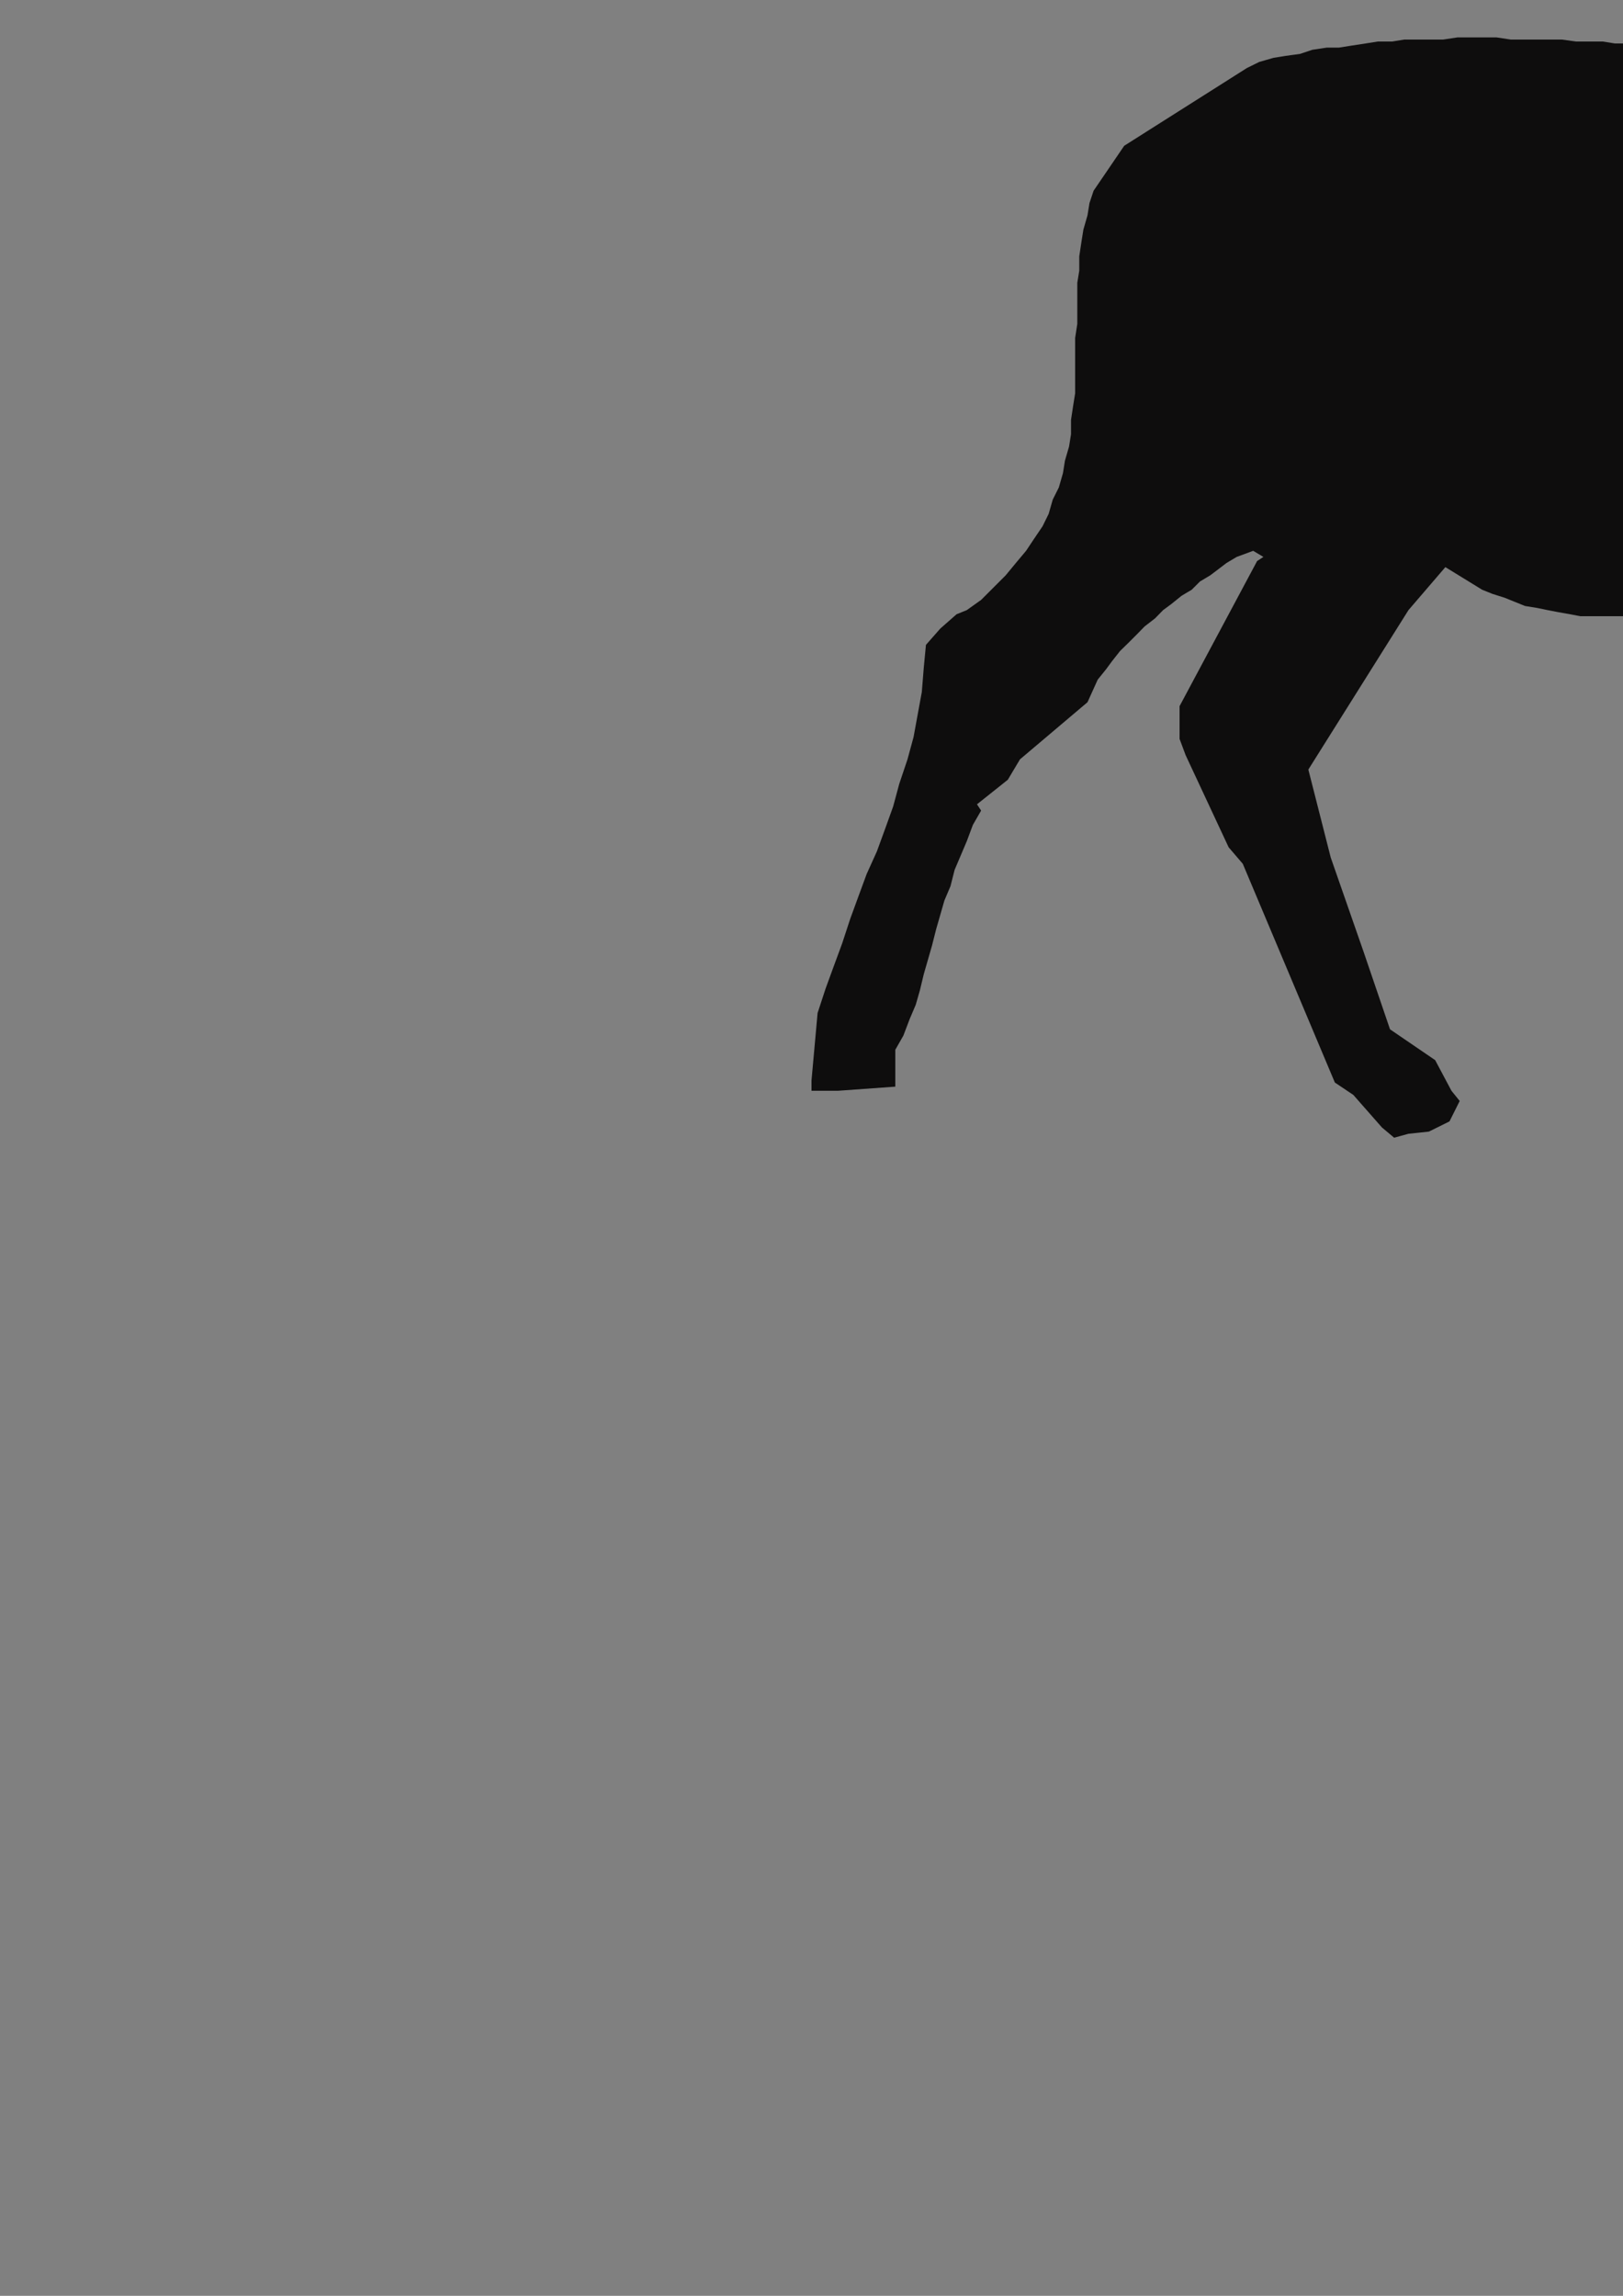 <?xml version="1.0" encoding="utf-8"?>
<!-- Created by UniConvertor 2.0rc4 (https://sk1project.net/) -->
<svg xmlns="http://www.w3.org/2000/svg" height="841.89pt" viewBox="0 0 595.276 841.89" width="595.276pt" version="1.1" xmlns:xlink="http://www.w3.org/1999/xlink" id="88437a00-f60e-11ea-8797-dcc15c148e23">

<rect x="0" y="0" width="595.276" height="841.89" fill="#808080" stroke="none"/>

<g>
	<g>
		<path style="fill:#0e0d0d;" d="M 848.87,419.505 L 839.078,418.713 836.126,401.505 831.59,394.737 831.59,387.969 832.382,381.201 833.102,374.505 833.822,368.457 833.822,361.761 833.822,354.993 833.822,348.225 833.102,342.249 832.382,335.481 831.59,329.505 830.078,322.737 828.638,316.761 827.126,309.993 824.822,303.945 822.59,297.249 820.358,291.201 818.126,284.505 806.822,273.993 738.638,228.993 736.334,240.225 736.334,246.993 736.334,252.969 736.334,259.737 735.614,265.713 734.822,272.481 734.102,278.457 732.59,285.225 731.87,291.993 730.358,297.969 728.846,303.945 726.614,310.713 725.102,317.481 723.59,323.457 721.358,330.225 719.846,336.201 717.614,342.969 713.87,350.457 715.382,388.761 725.102,401.505 726.614,403.737 727.334,405.969 725.102,411.945 694.358,409.713 688.382,404.457 684.638,399.993 687.59,388.761 689.822,376.737 691.334,365.505 692.846,353.481 692.846,342.249 692.846,330.945 692.126,318.993 691.334,307.761 689.822,296.457 689.102,284.505 687.59,273.201 686.87,261.969 685.358,249.945 684.638,238.713 684.638,226.761 684.638,215.457 667.358,217.761 662.822,218.481 659.078,218.481 655.334,219.201 651.59,219.993 647.126,219.993 643.382,220.713 639.638,221.505 635.822,222.225 631.358,222.225 627.614,222.945 623.87,223.737 619.334,224.457 615.59,224.457 611.846,225.249 607.382,225.249 603.638,225.969 599.822,225.969 595.358,225.969 591.614,225.969 587.87,225.969 583.334,225.969 579.59,225.969 575.846,225.249 571.382,224.457 567.638,223.737 563.822,222.945 559.358,222.225 555.614,220.713 551.87,219.201 547.334,217.761 543.59,216.249 539.846,213.945 530.126,207.969 516.59,223.737 479.87,282.201 488.078,314.457 500.102,348.945 509.822,377.457 526.382,388.761 532.358,399.993 535.382,403.737 531.638,411.225 524.078,414.969 516.59,415.761 511.334,417.201 506.87,413.457 496.358,401.505 489.59,396.969 455.822,316.761 450.638,310.713 434.87,276.945 432.638,270.969 432.638,258.945 461.078,205.737 463.382,204.225 459.638,201.993 453.59,204.225 449.846,206.457 446.822,208.761 443.87,210.993 440.126,213.225 437.102,216.249 433.358,218.481 429.614,221.505 426.59,223.737 423.638,226.761 419.822,229.713 416.87,232.737 413.846,235.761 410.822,238.713 407.87,242.457 405.638,245.481 402.614,249.225 398.87,257.505 374.102,278.457 369.638,285.945 358.334,294.945 359.846,297.249 356.822,302.505 354.59,308.481 352.358,313.737 350.126,318.993 348.614,324.969 346.382,330.225 344.87,335.481 343.358,340.737 341.846,346.713 340.334,351.969 338.822,357.225 337.382,363.201 335.87,368.457 333.638,373.713 331.334,379.761 328.382,384.945 328.382,398.481 307.358,399.993 297.638,399.993 297.638,396.249 299.87,371.481 302.822,362.481 305.846,354.201 308.87,345.993 311.822,336.993 314.846,328.713 317.87,320.505 321.614,312.225 324.638,303.945 327.59,295.737 329.822,287.457 332.846,278.457 335.078,270.249 336.59,261.969 338.102,253.761 338.822,244.761 339.614,236.481 344.87,230.505 350.846,225.249 354.59,223.737 359.846,219.993 364.382,215.457 368.846,210.993 372.59,206.457 376.334,201.993 379.358,197.457 382.382,192.993 384.614,188.457 386.126,183.201 388.358,178.737 389.87,173.481 390.59,168.945 392.102,163.761 392.822,159.225 392.822,153.969 393.614,148.713 394.334,144.249 394.334,138.993 394.334,133.737 394.334,129.201 394.334,123.945 395.126,118.761 395.126,114.225 395.126,108.969 395.126,103.713 395.846,99.249 395.846,93.993 396.638,88.737 397.358,84.201 398.87,78.945 399.59,74.481 401.102,69.945 412.334,53.457 457.334,24.945 461.87,22.713 467.126,21.201 471.59,20.481 476.846,19.761 481.382,18.249 486.638,17.457 491.102,17.457 495.638,16.737 500.822,15.945 505.358,15.225 510.614,15.225 515.078,14.505 520.334,14.505 524.87,14.505 529.334,14.505 534.59,13.713 539.126,13.713 544.382,13.713 548.846,13.713 554.102,14.505 558.638,14.505 563.102,14.505 568.358,14.505 572.822,14.505 578.078,15.225 582.614,15.225 587.87,15.225 592.334,15.945 596.87,15.945 602.126,16.737 606.59,16.737 611.846,17.457 616.382,17.457 625.382,15.225 633.59,13.713 641.87,12.201 650.87,10.761 659.078,9.969 667.358,9.249 675.638,8.457 684.638,8.457 692.846,8.457 701.126,8.457 709.334,8.457 718.334,9.249 726.614,9.969 734.822,10.761 743.102,11.481 751.382,12.201 760.382,13.713 768.59,14.505 776.87,15.225 785.078,16.737 793.358,17.457 801.638,18.969 809.846,19.761 818.846,21.201 827.126,21.993 835.334,22.713 843.614,23.505 851.822,24.225 860.822,24.945 869.102,24.945 877.382,24.945 885.59,24.945 877.382,9.969 873.638,3.993 775.358,-45.543 734.102,-50.799 728.846,-50.799 713.87,-44.031 707.822,-45.543 706.382,-47.775 706.382,-53.031 711.638,-60.519 706.382,-77.799 705.59,-83.055 708.614,-87.519 715.382,-87.519 718.334,-84.495 721.358,-82.263 725.102,-80.751 728.126,-78.519 731.078,-77.007 734.102,-75.495 737.126,-74.055 740.078,-73.263 743.102,-72.543 746.126,-71.751 748.358,-71.031 751.382,-71.031 754.334,-70.239 757.358,-70.239 760.382,-70.239 763.334,-70.239 763.334,-79.239 749.87,-100.263 747.638,-103.287 746.126,-106.239 743.822,-110.055 742.382,-113.007 740.87,-116.031 740.078,-119.775 738.638,-122.799 738.638,-125.751 738.638,-138.495 749.87,-132.519 758.87,-119.775 778.382,-97.239 818.126,-53.751 826.334,-47.055 825.614,-70.239 818.846,-100.263 826.334,-100.263 837.638,-60.519 843.614,-57.495 837.638,-65.055 837.638,-68.007 836.126,-71.751 843.614,-79.239 850.382,-77.799 890.846,-66.495 890.846,-70.239 890.846,-74.055 890.126,-77.799 888.614,-81.543 887.822,-85.287 886.382,-89.031 884.87,-92.775 882.638,-96.519 881.126,-100.263 878.822,-104.007 877.382,-107.751 875.078,-111.495 873.638,-114.519 871.334,-118.263 869.822,-122.007 868.382,-125.751 870.614,-134.751 884.078,-122.007 904.382,-81.543 915.614,-66.495 929.078,-49.287 925.334,-75.495 923.822,-85.287 929.078,-85.287 940.382,-40.287 941.102,-37.263 948.59,-35.751 956.078,-41.799 965.078,-53.751 961.334,-97.239 965.078,-98.751 971.126,-92.775 972.638,-88.239 974.078,-83.055 974.87,-78.519 974.87,-74.055 974.87,-69.519 974.078,-64.263 973.358,-59.799 972.638,-55.263 971.846,-50.007 970.334,-45.543 968.822,-40.287 967.382,-35.751 965.87,-31.287 964.358,-26.751 962.846,-21.495 961.334,-17.031 966.59,-17.031 986.102,-35.751 994.382,-47.775 992.078,-86.799 995.822,-86.799 1001.87,-85.287 1002.59,-78.519 1003.382,-72.543 1004.102,-65.775 1004.102,-59.799 1003.382,-53.751 1001.87,-47.055 999.638,-41.007 995.822,-34.239 999.638,-35.751 1002.59,-39.495 1004.822,-43.239 1006.334,-47.055 1007.126,-51.519 1007.846,-55.263 1007.846,-59.799 1007.846,-63.543 1007.126,-68.007 1010.87,-77.799 1016.846,-74.055 1014.614,-39.495 993.59,-18.543 982.358,-13.287 979.334,-12.495 977.102,-2.055 987.614,5.505 995.822,6.225 1052.846,7.737 1064.078,15.225 1062.638,22.713 1064.078,26.457 1050.614,45.969 1043.126,47.481 1037.87,51.225 1028.078,69.945 1022.102,73.761 1015.334,81.969 1001.078,96.945 997.334,101.481 988.334,107.457 982.358,106.737 974.87,117.969 970.334,123.945 966.59,125.457 955.358,132.945 952.334,133.737 950.102,133.737 940.382,148.713 926.846,162.249 917.846,163.761 898.334,175.713 889.334,175.713 887.102,177.225 884.078,178.737 881.846,180.249 879.614,180.969 876.59,181.761 874.358,182.481 871.334,182.481 869.102,182.481 866.078,182.481 863.846,181.761 860.822,181.761 858.59,181.761 855.638,180.969 852.614,180.969 850.382,180.969 847.358,180.969 821.87,210.201 818.846,211.713 816.614,213.225 818.126,216.969 820.358,221.505 822.59,225.249 824.822,229.713 827.126,233.457 830.078,237.993 833.102,241.737 835.334,246.201 838.358,250.737 841.382,254.481 843.614,258.945 846.638,262.761 848.87,267.225 850.382,271.761 852.614,275.505 854.126,279.969 856.358,283.713 856.358,329.505 858.59,333.249 868.382,361.761 870.614,369.249 867.59,394.737 869.822,398.481 870.614,405.969 877.382,413.457 875.078,418.713 851.102,420.945 848.87,419.505 Z" />
		<path style="fill:#ffffff;" d="M 913.382,6.225 L 910.358,3.993 920.87,5.505 913.382,6.225 Z" />
		<path style="fill:#ffffff;" d="M 929.078,-13.287 L 926.846,-13.287 930.59,-19.263 936.638,-12.495 929.078,-13.287 Z" />
		<path style="fill:#ffffff;" d="M 899.126,-17.031 L 896.102,-17.031 893.078,-17.031 890.126,-17.031 887.102,-17.031 884.078,-17.751 881.126,-17.751 878.102,-18.543 874.358,-19.263 871.334,-20.055 868.382,-21.495 864.638,-23.007 861.614,-24.519 858.59,-26.031 855.638,-28.263 851.822,-30.495 848.87,-32.799 843.614,-43.239 847.358,-44.031 898.334,-47.775 923.102,-32.007 923.822,-29.055 923.822,-24.519 917.846,-15.519 899.126,-17.031 Z" />
	</g>
</g>
<g>
</g>
<g>
</g>
<g>
</g>
</svg>